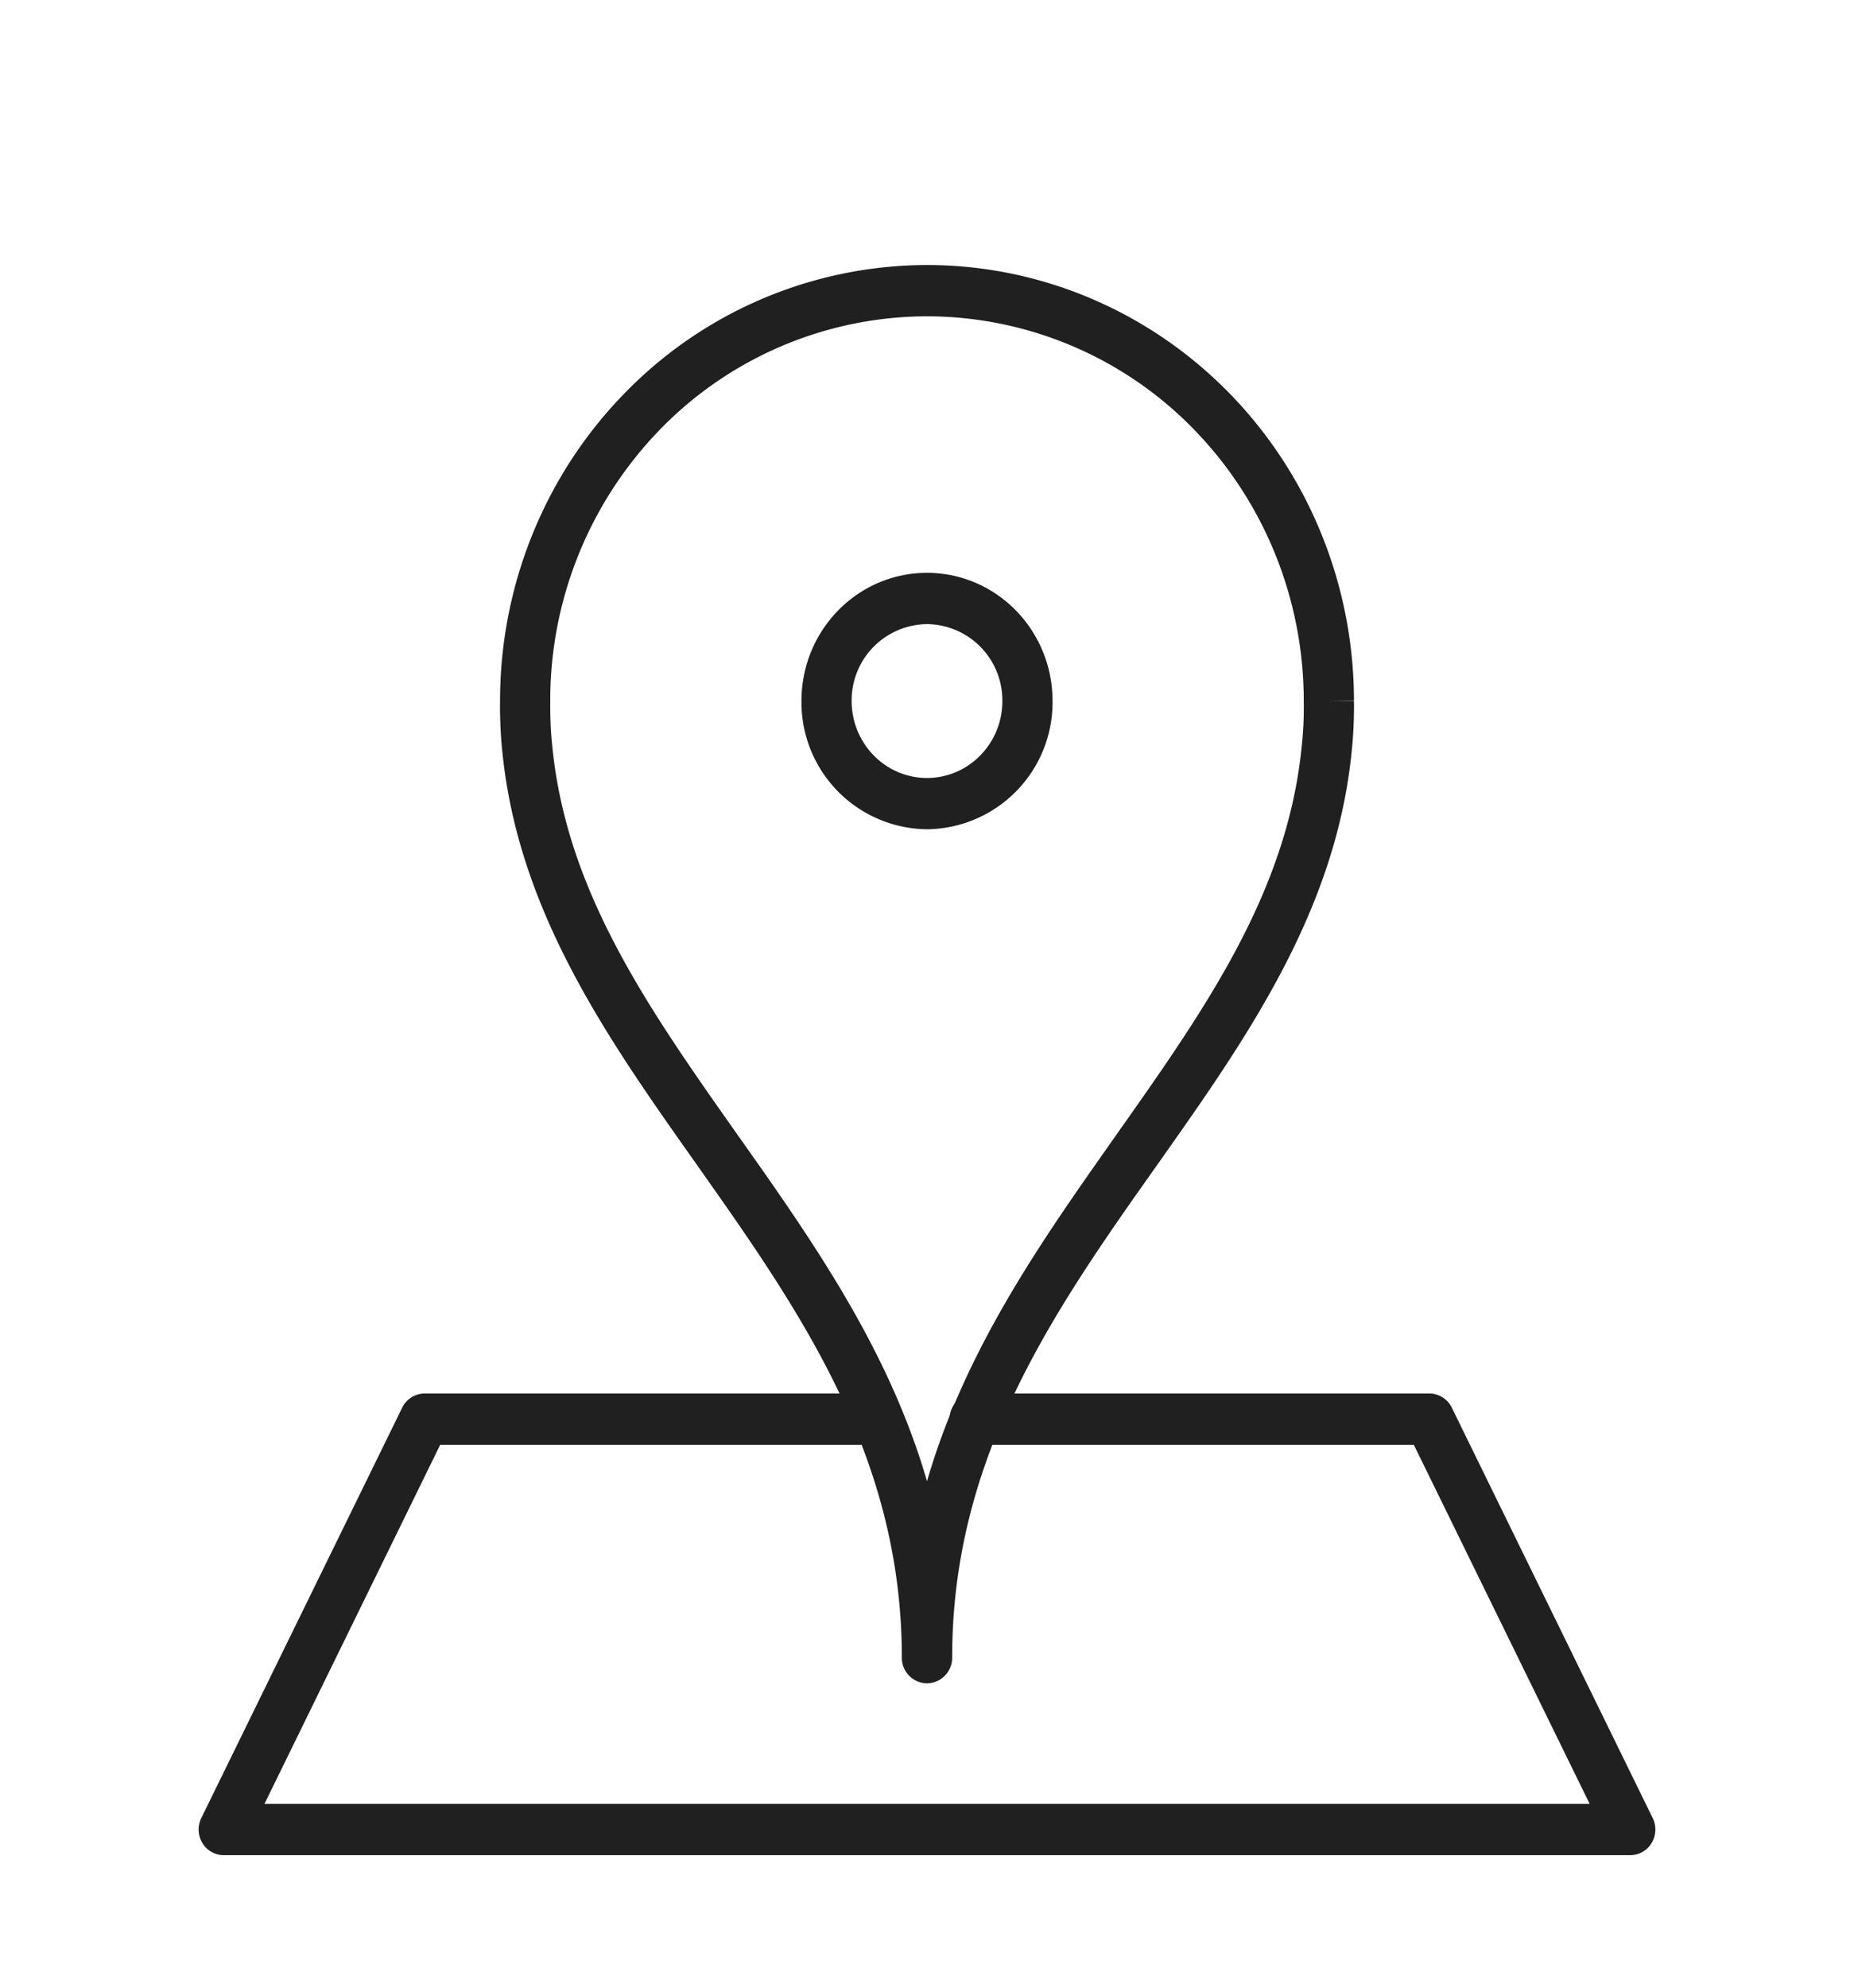 <svg width="14" height="15" viewBox="0 0 14 15" fill="none" xmlns="http://www.w3.org/2000/svg"><path fill-rule="evenodd" clip-rule="evenodd" d="M3.037 10.623a.19.19 0 01.17-.107H6.62c.104 0 .19.087.19.194a.192.192 0 01-.19.193H3.324l-1.327 2.71h10.007l-1.328-2.71H7.36a.192.192 0 01-.19-.193c0-.107.086-.194.19-.194h3.433a.19.19 0 01.17.107l1.517 3.097c.03.06.026.131-.008.188a.189.189 0 01-.162.092H1.69a.189.189 0 01-.162-.092.197.197 0 01-.008-.188l1.517-3.097z" fill="#202020"/><path fill-rule="evenodd" clip-rule="evenodd" d="M4.72 2.964A3.192 3.192 0 017 2c.855 0 1.675.347 2.28.964.604.616.944 1.453.944 2.325.002.137-.005.274-.02.41-.128 1.2-.804 2.155-1.461 3.085l-.18.255c-.72 1.027-1.373 2.066-1.373 3.47a.192.192 0 01-.19.194.192.192 0 01-.19-.193c0-1.405-.653-2.444-1.372-3.47l-.18-.256c-.658-.93-1.334-1.885-1.462-3.085a3.299 3.299 0 01-.02-.41c0-.872.34-1.709.944-2.325zM7 11.178c.262-.902.758-1.656 1.254-2.364l.172-.245c.669-.947 1.285-1.82 1.401-2.912v-.002c.014-.12.02-.24.018-.362V5.29c0-.77-.3-1.508-.833-2.053A2.816 2.816 0 007 2.387a2.82 2.82 0 00-2.012.85 2.934 2.934 0 00-.833 2.053v.003c-.001.121.004.242.018.362v.002c.116 1.093.732 1.965 1.4 2.912l.173.245c.496.708.992 1.462 1.254 2.364zm3.224-5.889v.001h-.19l.19-.002v.001z" fill="#202020"/><path fill-rule="evenodd" clip-rule="evenodd" d="M7 4.71a.575.575 0 00-.569.58c0 .321.255.581.569.581.314 0 .569-.26.569-.58A.575.575 0 007 4.71zm-.948.58c0-.534.424-.967.948-.967s.948.433.948.967A.958.958 0 017 6.258a.958.958 0 01-.948-.968z" fill="#202020"/></svg>